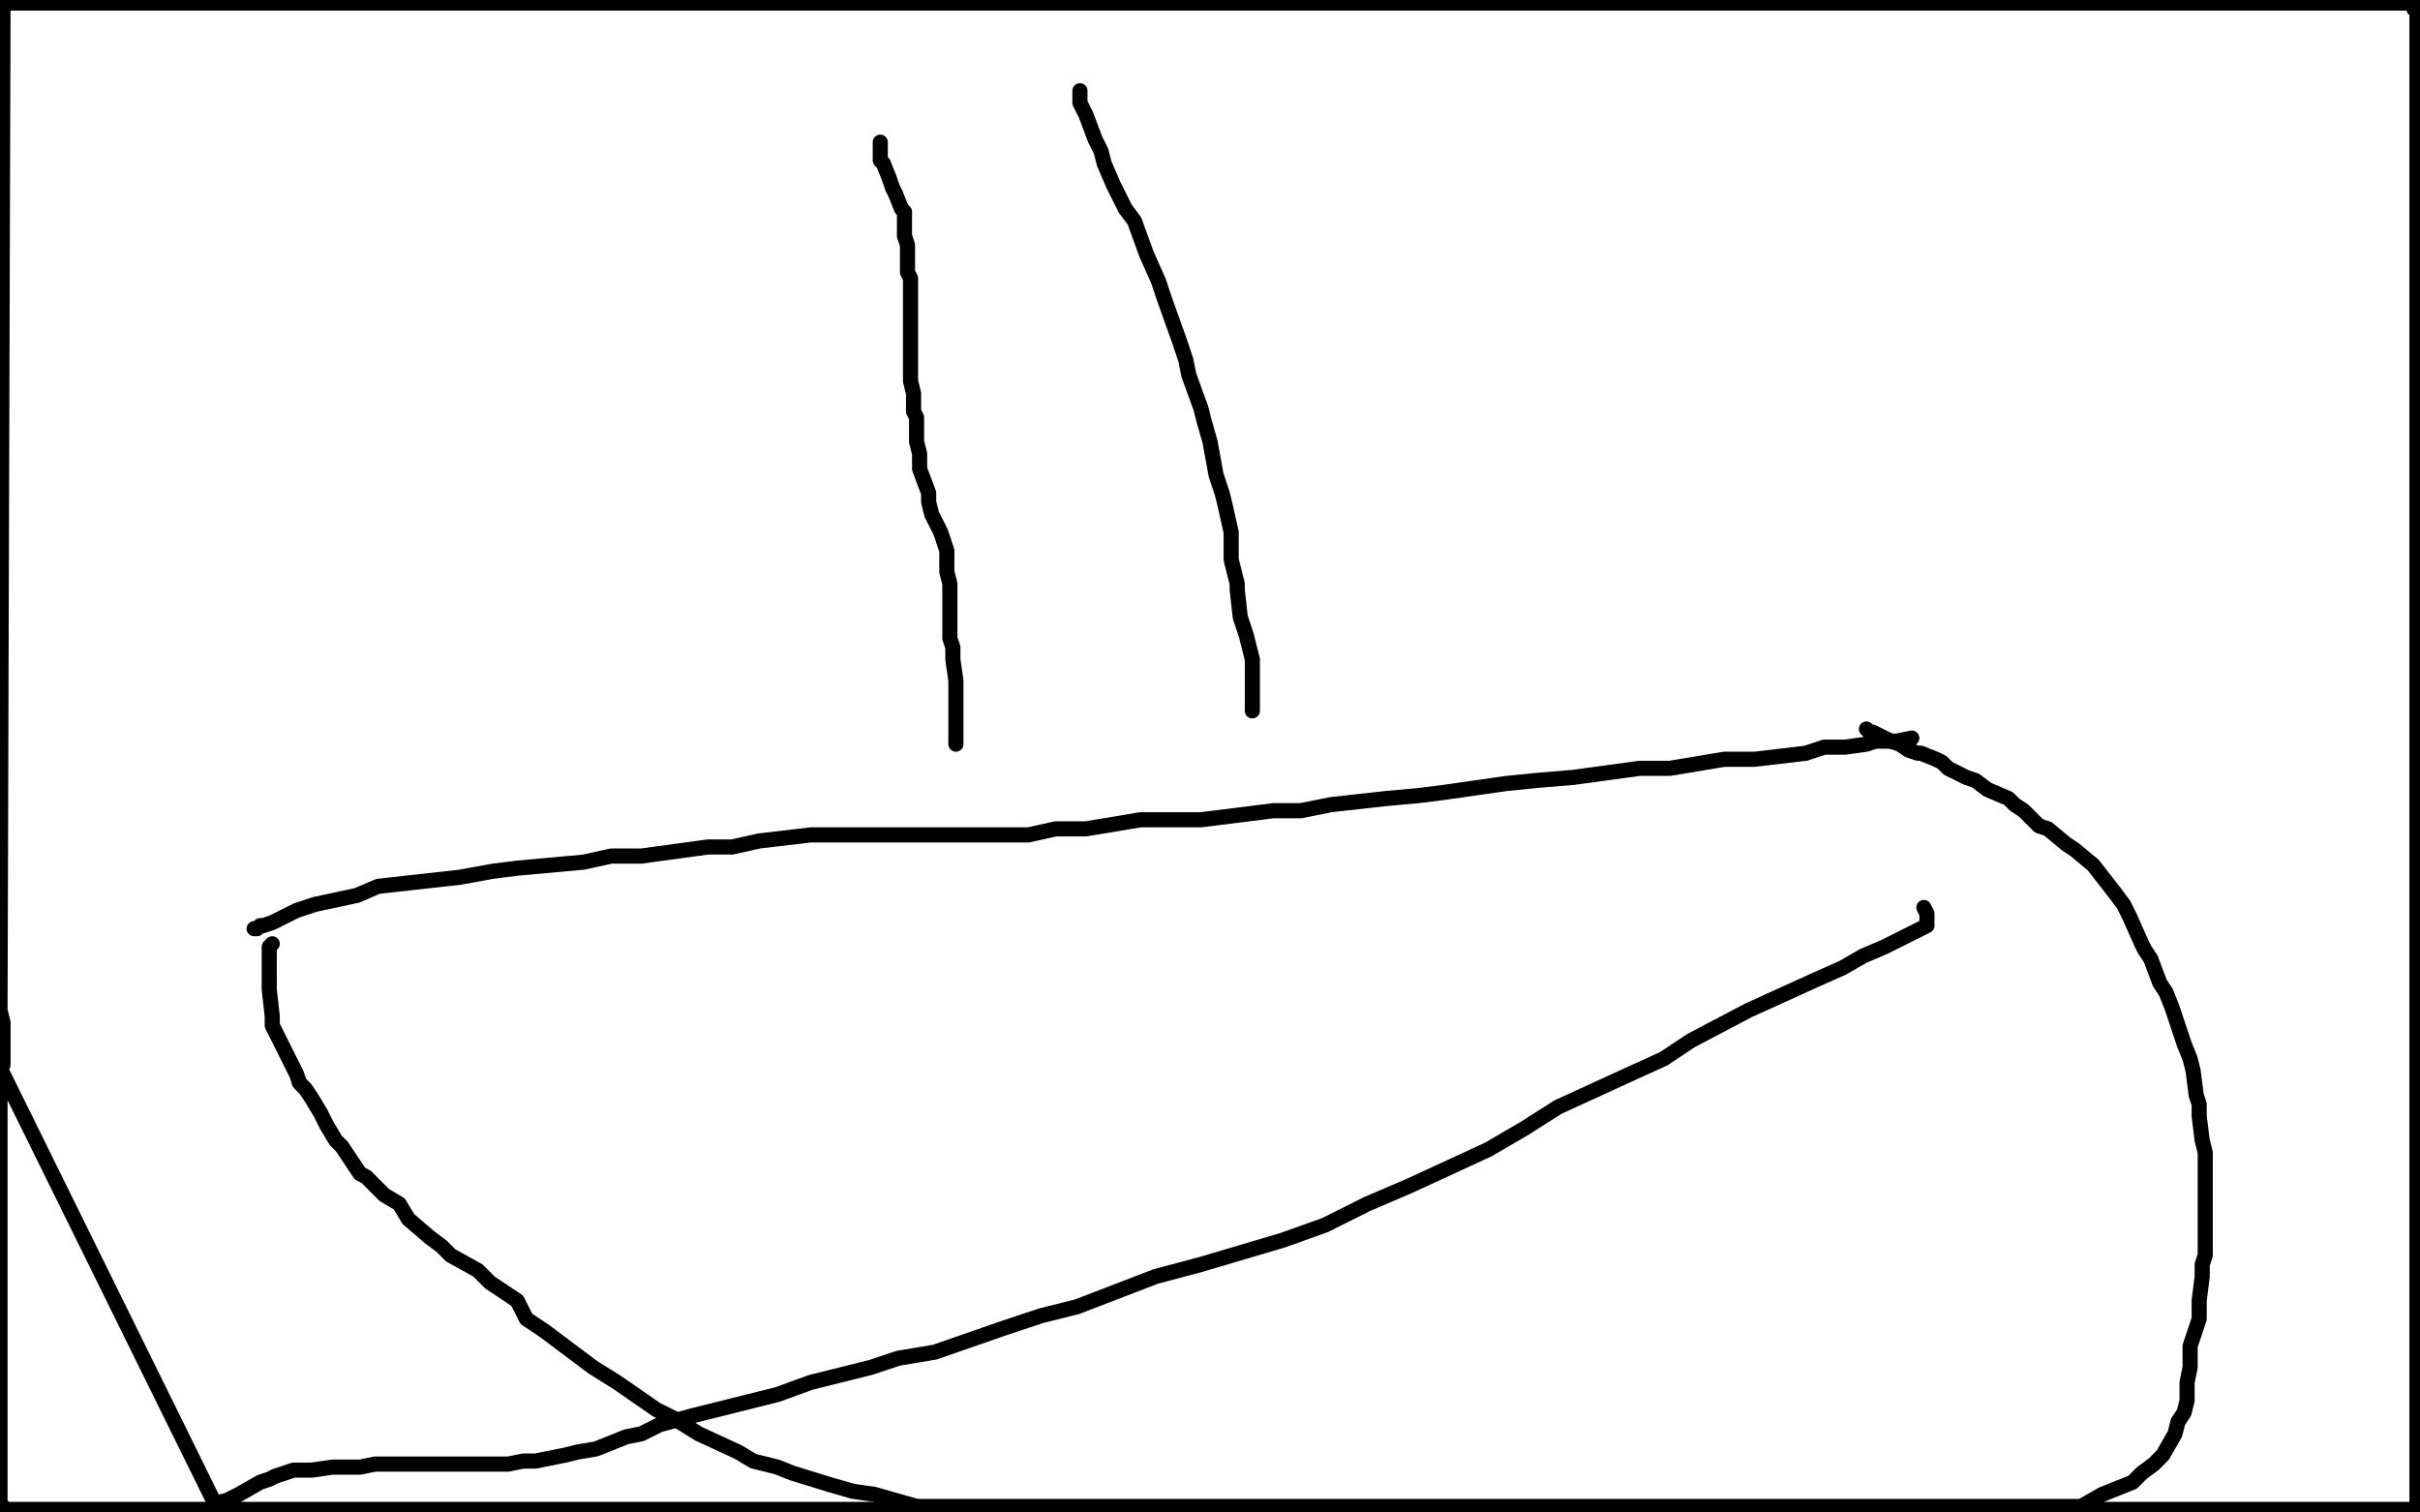 <?xml version="1.0" standalone="no"?>
<!DOCTYPE svg PUBLIC "-//W3C//DTD SVG 1.1//EN"
"http://www.w3.org/Graphics/SVG/1.1/DTD/svg11.dtd">

<svg width="800" height="500" version="1.1" xmlns="http://www.w3.org/2000/svg" xmlns:xlink="http://www.w3.org/1999/xlink" style="stroke-antialiasing: false"><desc>This SVG has been created on https://colorillo.com/</desc><rect x='0' y='0' width='800' height='500' style='fill: rgb(255,255,255); stroke-width:0' /><polyline points="291,47 291,50 291,50 291,53 291,53 292,54 292,54 294,59 294,59 295,62 295,62 296,64 296,64 298,69 298,69 299,70 299,70 299,72 299,72 299,76 299,76 299,78 299,78 300,81 300,81 300,86 300,86 300,90 300,90 301,92 301,92 301,98 301,98 301,101 301,101 301,104 301,104 301,107 301,107 301,110 301,110 301,112 301,112 301,116 301,116 301,123 301,123 301,126 301,126 302,130 302,130 302,136 303,138 303,146 304,150 304,155 307,163 307,166 308,170 311,176 312,179 313,182 313,186 313,189 314,193 314,196 314,199 314,203 314,211 315,214 315,218 316,225 316,226 316,233 316,236 316,238 316,242 316,243 316,244 316,245 316,246" style="fill: none; stroke: #000000; stroke-width: 5; stroke-linejoin: round; stroke-linecap: round; stroke-antialiasing: false; stroke-antialias: 0; opacity: 1.0"/>
<polyline points="357,30 357,31 357,31 357,34 357,34 359,38 359,38 362,46 362,46 364,50 364,50 365,54 365,54 368,61 368,61 370,65 370,65 372,69 372,69 375,73 375,73 379,84 379,84 383,93 383,93 385,99 385,99 390,113 390,113 392,119 392,119 393,124 393,124 397,135 397,135 398,139 398,139 400,146 400,146 402,157 402,157 404,163 404,163 405,167 405,167 407,176 407,176 407,181 407,181 407,185 407,185 409,193 409,195 410,204 412,210 413,214 414,218 414,220 414,221 414,222 414,224 414,225 414,226 414,228 414,229 414,230 414,231 414,232 414,233 414,234 414,235" style="fill: none; stroke: #000000; stroke-width: 5; stroke-linejoin: round; stroke-linecap: round; stroke-antialiasing: false; stroke-antialias: 0; opacity: 1.0"/>
<polyline points="85,307 84,307 84,307 85,307 86,306 87,306 90,305 98,301 104,299 118,296 125,293 134,292 152,290 163,288 171,287 193,285 202,283 212,283 234,280 242,280 251,278 268,276 278,276 286,276 303,276 311,276 322,276 340,276 349,274 359,274 377,271 389,271 397,271 421,268 430,268 440,266 458,264 469,263 477,262 498,259 508,258 520,257 542,254 552,254 570,251 580,251 597,249 603,247 610,247 617,246 620,245 623,245 624,245 625,245 626,245 627,245 632,244" style="fill: none; stroke: #000000; stroke-width: 5; stroke-linejoin: round; stroke-linecap: round; stroke-antialiasing: false; stroke-antialias: 0; opacity: 1.0"/>
<polyline points="90,312 89,313 89,313 89,316 89,316 89,317 89,317 89,321 89,321 89,324 89,324 89,327 89,327 90,336 90,336 90,339 90,339 93,345 93,345 95,349 95,349 98,355 98,355 99,358 99,358 101,360 101,360 103,363 103,363 106,368 106,368 108,372 111,377 113,379 117,385 119,388 121,389 127,395 132,398 135,403 142,409 146,412 149,415 158,420 162,424 171,430 174,436 180,440 192,449 196,452 204,457 217,466 223,469 231,474 244,480 249,483 257,485 262,487 275,491 282,493 289,494 303,498 688,498 695,494 705,490 708,487 712,484 715,481 719,474 720,470 722,467 723,463 723,460 723,457 724,452 724,449 724,445 727,436 727,432 727,430 728,422 728,418 729,415 729,409 729,405 729,399 729,395 729,386 729,381 728,377 727,369 727,365 726,362 725,354 724,350 722,345 718,333 716,328 714,325 711,317 709,314 708,312 704,303 702,299 699,295 692,286 686,281 683,279 677,274 674,273 673,272 669,268 666,266 664,264 657,261 653,258 650,257 644,254 642,252 640,251 635,249 634,249 631,248 628,246 625,245 623,244 621,243 619,242 618,242 617,241" style="fill: none; stroke: #000000; stroke-width: 5; stroke-linejoin: round; stroke-linecap: round; stroke-antialiasing: false; stroke-antialias: 0; opacity: 1.0"/>
<polyline points="636,300 637,302 637,302 637,304 637,304 637,306 637,306 635,307 635,307 633,308 633,308 623,313 623,313 616,316 616,316 609,320 609,320 600,324 600,324 578,334 578,334 559,344 559,344 550,350 550,350 539,355 539,355 515,366 515,366 504,373 504,373 492,380 492,380 466,392 466,392 452,398 452,398 438,405 438,405 424,410 424,410 397,418 382,422 356,432 344,435 332,439 309,447 297,449 288,452 268,457 257,461 241,465 233,467 229,468 218,471 212,474 207,475 197,479 191,480 187,481 177,483 173,483 168,484 160,484 157,484 155,484 149,484 147,484 144,484 141,484 138,484 136,484 133,484 131,484 130,484 126,484 124,484 119,485 117,485 114,485 110,485 103,486 100,486 97,486 91,488 89,489 86,490 79,494 75,496 71,497 0,353 1,352 1,351 1,350 1,349 1,348 1,347 1,342 1,338 0,334 1,0 0,1 799,1 798,1 797,1 798,1 798,3 799,3 799,5 799,6 799,7 799,8 799,9 799,10 799,11 799,12 799,14 799,17 799,25 799,499 797,499 1,499 1,498 0,498 0,358" style="fill: none; stroke: #000000; stroke-width: 5; stroke-linejoin: round; stroke-linecap: round; stroke-antialiasing: false; stroke-antialias: 0; opacity: 1.0"/>
</svg>
